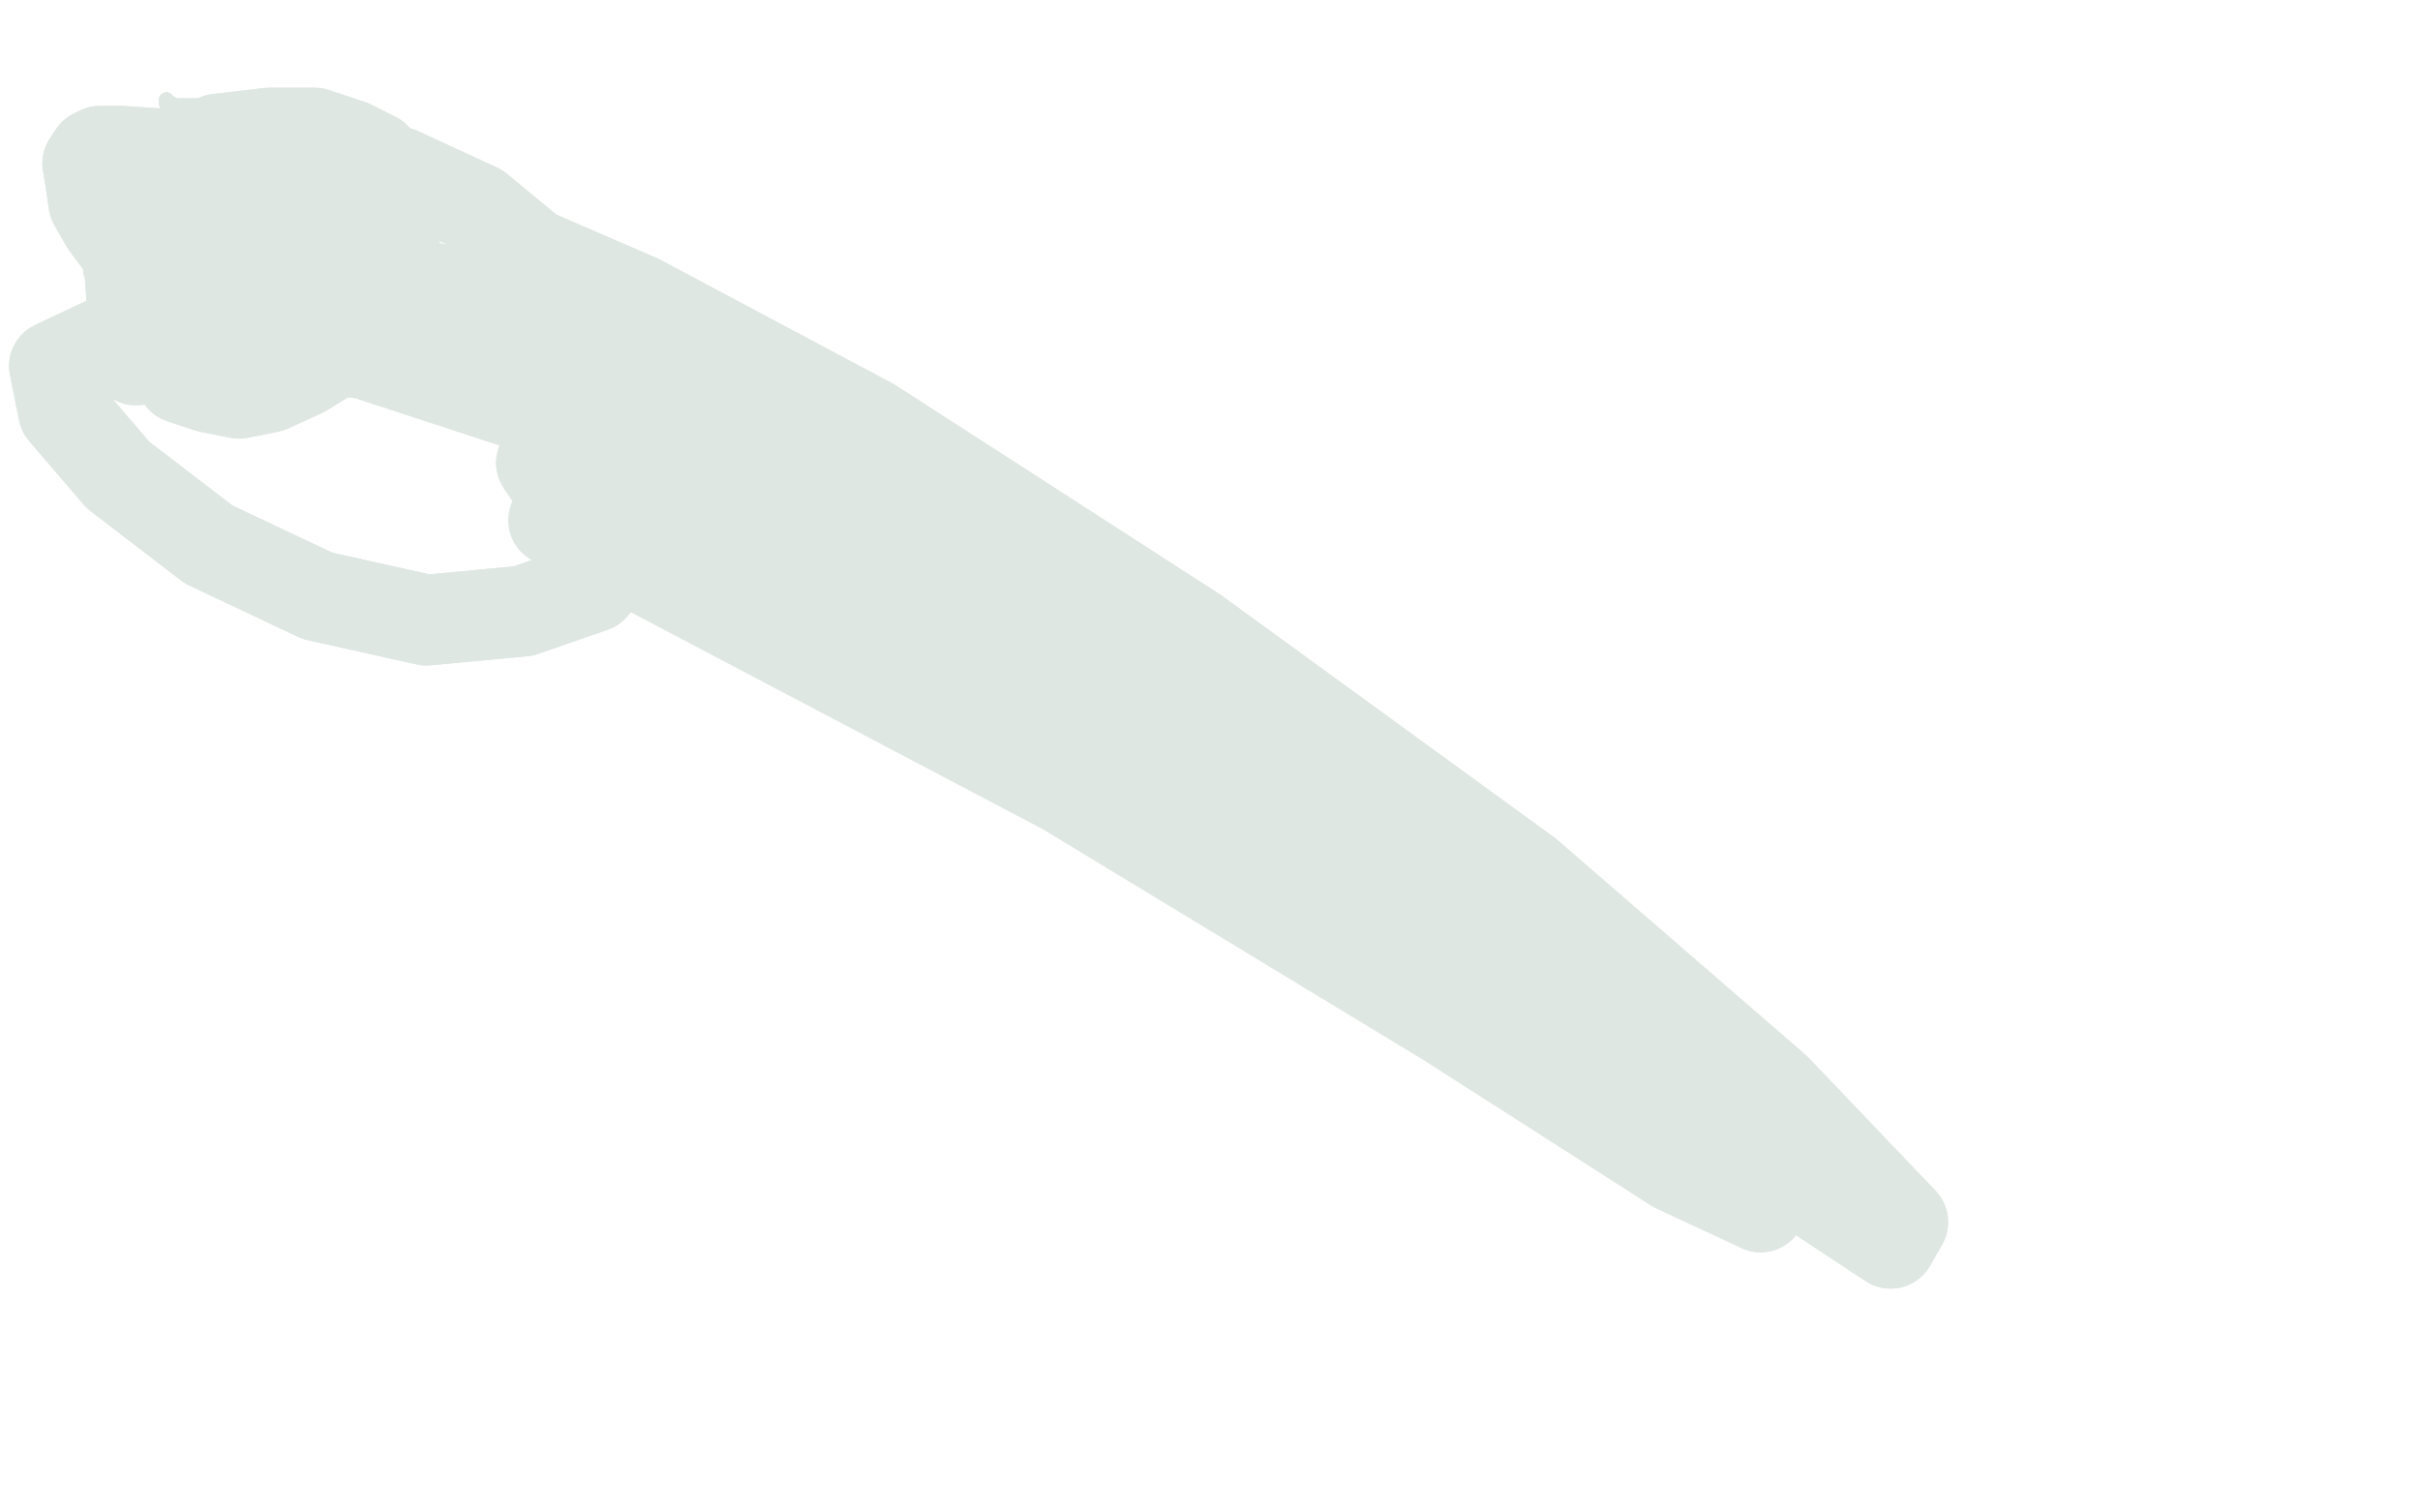 <?xml version="1.0" standalone="no"?>
<!DOCTYPE svg PUBLIC "-//W3C//DTD SVG 1.1//EN"
"http://www.w3.org/Graphics/SVG/1.1/DTD/svg11.dtd">

<svg width="800" height="500" version="1.1" xmlns="http://www.w3.org/2000/svg" xmlns:xlink="http://www.w3.org/1999/xlink" style="stroke-antialiasing: false"><desc>This SVG has been created on https://colorillo.com/</desc><rect x='0' y='0' width='800' height='500' style='fill: rgb(255,255,255); stroke-width:0' /><polyline points="55,33 55,34 55,34 56,34 56,34 58,35 58,35 58,35 58,35 59,35 59,35 61,35 63,35 66,35 68,35 71,35 72,35 75,35 78,34 80,34 82,35 84,35 86,35 87,35 91,36 93,37 96,37 99,39 101,40 103,41 105,42 107,44 108,45 110,46 112,48 114,50 115,52 117,54 118,56 119,58 120,60 121,61 122,63 123,65 124,67 125,69 125,72 126,74 126,76 127,78 127,80 126,82 126,85 126,87 125,89 125,91 123,93 123,96 121,97 120,99 119,101 117,103 115,105 114,107 111,108 108,110 105,112 102,113 99,114 97,115 93,116 90,116 86,117 83,117 79,117 76,117 72,117 68,118 65,119 61,119 59,119 56,119 53,119 51,118 50,118 48,117 46,117 44,115 41,113 39,111 37,108 35,106 35,102 33,99 32,97 31,93 30,90 30,88 29,86 28,84 28,82 28,80 27,79 27,78 26,77 26,76 26,74 25,72 25,71 25,70 25,68 25,67 26,65 26,63 27,61 28,59 28,58 29,57 29,56 30,54 30,54 30,53 31,52 31,51 32,50 33,49 34,48 35,47 35,46 37,45 38,44 40,44 41,43 42,43 43,42 44,42 46,42 47,42 48,41 48,41 50,41 51,41 52,41 53,41 54,41 56,41 57,41 58,40 59,40 59,40 61,40 61,40 62,40 63,40 63,40 64,40 64,39 64,39" style="fill: none; stroke: #dfe7e3; stroke-width: 5; stroke-linejoin: round; stroke-linecap: round; stroke-antialiasing: false; stroke-antialias: 0; opacity: 1.0"/>
<polyline points="55,33 55,34 55,34 56,34 56,34 58,35 58,35 58,35 58,35 59,35 61,35 63,35 66,35 68,35 71,35 72,35 75,35 78,34 80,34 82,35 84,35 86,35 87,35 91,36 93,37 96,37 99,39 101,40 103,41 105,42 107,44 108,45 110,46 112,48 114,50 115,52 117,54 118,56 119,58 120,60 121,61 122,63 123,65 124,67 125,69 125,72 126,74 126,76 127,78 127,80 126,82 126,85 126,87 125,89 125,91 123,93 123,96 121,97 120,99 119,101 117,103 115,105 114,107 111,108 108,110 105,112 102,113 99,114 97,115 93,116 90,116 86,117 83,117 79,117 76,117 72,117 68,118 65,119 61,119 59,119 56,119 53,119 51,118 50,118 48,117 46,117 44,115 41,113 39,111 37,108 35,106 35,102 33,99 32,97 31,93 30,90 30,88 29,86 28,84 28,82 28,80 27,79 27,78 26,77 26,76 26,74 25,72 25,71 25,70 25,68 25,67 26,65 26,63 27,61 28,59 28,58 29,57 29,56 30,54 30,54 30,53 31,52 31,51 32,50 33,49 34,48 35,47 35,46 37,45 38,44 40,44 41,43 42,43 43,42 44,42 46,42 47,42 48,41 48,41 50,41 51,41 52,41 53,41 54,41 56,41 57,41 58,40 59,40 59,40 61,40 61,40 62,40 63,40 63,40 64,40 64,39 64,39" style="fill: none; stroke: #dfe7e3; stroke-width: 5; stroke-linejoin: round; stroke-linecap: round; stroke-antialiasing: false; stroke-antialias: 0; opacity: 1.0"/>
<polyline points="63,82 65,82 65,82 67,80 67,80 70,79 70,79 72,78 72,78 74,78 74,78 76,78 76,78 78,78 80,78 82,80 83,83 82,87 80,93 74,97 67,100 59,102 54,102 51,101 48,100 48,97 48,91 50,82 53,74 56,68 59,63 63,61 67,60 71,60 76,61 82,65 86,68 89,73 89,78 87,83 84,88 77,93 71,96 63,98 58,98 53,97 49,94 46,87 46,77 48,66 50,57 54,49 59,44 65,41 69,41 74,43 78,48 82,58 84,67 84,76 82,84 79,89 74,95 68,99 63,101 58,102 52,101 46,99 41,93 37,82 35,69 34,57 35,49 35,44 37,42 40,41 44,41 48,43 53,47 58,54 61,63 62,73 62,84 61,91 58,98 56,102 52,106 48,108 44,109 39,108 35,106 31,98 30,84 33,67 41,57 50,53 55,52 59,53 65,59 71,71 74,84 74,95 72,103 69,110 63,113 56,117 47,119 40,119 35,118 31,113 31,99 36,80 45,62 56,53 62,52 66,52 69,55 72,61 74,72 75,84 73,93 69,100 62,105 54,110 45,112 39,111 34,108 33,95 39,72 46,50 54,38 58,35 61,36 67,42 76,53 84,69 88,82 89,93 89,100 86,106 83,110 80,113 77,114 72,115 65,113 56,110 48,103 45,93 48,78 57,65 67,56 77,53 86,53 95,56 104,61 111,67 114,73 114,79 113,85 107,91 100,96 90,99 80,100 70,100 61,99 55,97 51,93 54,84 65,72 80,64 95,61 104,62 110,65 113,68 115,73 115,79 112,87 104,93 94,99 83,101 72,104 63,105 55,105 51,102 50,91 54,74 63,59 72,52 81,49 84,49 87,51 91,56 95,65 96,76 94,86 91,93 84,100 77,105 69,108 62,109 58,108 53,102 51,93 50,78 51,65 53,54 56,47 58,43 63,41 71,43 81,51 87,63 90,76 87,86 83,95 76,101 69,106" style="fill: none; stroke: #dfe7e3; stroke-width: 5; stroke-linejoin: round; stroke-linecap: round; stroke-antialiasing: false; stroke-antialias: 0; opacity: 1.0"/>
<polyline points="63,82 65,82 65,82 67,80 67,80 70,79 70,79 72,78 72,78 74,78 74,78 76,78 78,78 80,78 82,80 83,83 82,87 80,93 74,97 67,100 59,102 54,102 51,101 48,100 48,97 48,91 50,82 53,74 56,68 59,63 63,61 67,60 71,60 76,61 82,65 86,68 89,73 89,78 87,83 84,88 77,93 71,96 63,98 58,98 53,97 49,94 46,87 46,77 48,66 50,57 54,49 59,44 65,41 69,41 74,43 78,48 82,58 84,67 84,76 82,84 79,89 74,95 68,99 63,101 58,102 52,101 46,99 41,93 37,82 35,69 34,57 35,49 35,44 37,42 40,41 44,41 48,43 53,47 58,54 61,63 62,73 62,84 61,91 58,98 56,102 52,106 48,108 44,109 39,108 35,106 31,98 30,84 33,67 41,57 50,53 55,52 59,53 65,59 71,71 74,84 74,95 72,103 69,110 63,113 56,117 47,119 40,119 35,118 31,113 31,99 36,80 45,62 56,53 62,52 66,52 69,55 72,61 74,72 75,84 73,93 69,100 62,105 54,110 45,112 39,111 34,108 33,95 39,72 46,50 54,38 58,35 61,36 67,42 76,53 84,69 88,82 89,93 89,100 86,106 83,110 80,113 77,114 72,115 65,113 56,110 48,103 45,93 48,78 57,65 67,56 77,53 86,53 95,56 104,61 111,67 114,73 114,79 113,85 107,91 100,96 90,99 80,100 70,100 61,99 55,97 51,93 54,84 65,72 80,64 95,61 104,62 110,65 113,68 115,73 115,79 112,87 104,93 94,99 83,101 72,104 63,105 55,105 51,102 50,91 54,74 63,59 72,52 81,49 84,49 87,51 91,56 95,65 96,76 94,86 91,93 84,100 77,105 69,108 62,109 58,108 53,102 51,93 50,78 51,65 53,54 56,47 58,43 63,41 71,43 81,51 87,63 90,76 87,86 83,95 76,101 69,106 63,109 58,110" style="fill: none; stroke: #dfe7e3; stroke-width: 5; stroke-linejoin: round; stroke-linecap: round; stroke-antialiasing: false; stroke-antialias: 0; opacity: 1.0"/>
<polyline points="74,77 76,76 76,76 78,76 78,76 80,76 80,76 80,78 80,78 78,84 78,84 74,92 74,92 68,102 61,109 55,115 50,118 45,119 44,113 50,100 56,82 64,66 71,57 76,52 82,50 85,50 87,53 90,58 93,65 95,73 95,80 95,87 93,93 90,97 87,100 82,102 77,104 71,102 64,99 59,93 58,87 59,82 65,79 73,78 83,79 91,82 97,86 102,91 103,95 102,99 99,102 93,106 87,108 78,110 71,110 66,107 63,104 63,100 66,95 71,91 76,87 81,86 87,86 91,86 93,87 95,88 94,90 92,93 89,96 84,99 78,101 72,102 67,103 63,102 61,101 61,95 67,85 75,74 84,68 91,65 95,64 97,64 99,65 99,68 98,74 97,81 94,88 91,94 87,98 84,100 80,102 77,102 74,101 74,98 71,92 71,84 69,76 69,69 70,62 71,58 71,54 71,52 72,52 75,53 81,56 90,62 99,71 106,79 111,86 114,91 114,95 114,98 113,100 112,102 110,102 104,104 97,104 90,104 84,102 78,100 74,98 71,95 71,92 70,89 70,85 70,80 71,75 72,70 74,65 78,63 81,61 85,59 89,59 92,60 95,60 99,61 102,63 104,65 105,67 105,70 104,74 101,80 97,86 92,91 87,96 82,99 78,102 74,105 71,106 68,106 67,106 66,106 65,106 64,105 63,104 59,101 55,97 48,90 41,82 35,74 31,67 30,60 29,54 31,51 33,50 40,50 55,51 72,54 87,58 97,61 103,65 108,70 111,74 112,79 113,82 112,87 110,91 107,97 102,102 95,106 87,110 80,112 73,112 67,112 61,110 56,107 52,101 48,93 48,82 49,71 53,61 61,52 72,46 89,44 104,44 116,48 124,52 129,59 131,66 132,72 130,79 126,86 119,93 112,98 103,101 93,104 84,104 74,104 68,102 64,99 61,92 60,81 61,69 64,58 69,52 80,48 93,49 108,54 120,63 127,76 128,89 123,103 113,115 100,123 89,128 79,130 69,128 60,125 53,116 52,100 58,83 68,66 85,56 106,52 132,57 158,69 181,88 197,112 208,136 212,158 209,178 196,194 173,202 141,205 105,197 69,180 39,157 21,136 18,121 35,113 69,110 121,117 179,136 237,162 283,191 315,216 332,235 336,243 319,240 288,226 245,203 208,180 185,162 179,153 190,152 223,163 279,192 351,236 421,284 474,322 499,343 491,339 449,309 377,257 290,196 211,143 160,110 142,95 162,99 222,127 315,179 424,247 519,315 580,362 598,378 572,358 508,310 416,242 317,175 233,121 183,92 174,83 211,99 288,140 395,209 505,289 587,360 629,404 625,411 578,380 496,322 389,247 279,179 188,130 138,106 138,105 186,130 278,180 390,250 494,322 560,376 582,399" style="fill: none; stroke: #dfe7e3; stroke-width: 30; stroke-linejoin: round; stroke-linecap: round; stroke-antialiasing: false; stroke-antialias: 0; opacity: 1.0"/>
<polyline points="74,77 76,76 76,76 78,76 78,76 80,76 80,76 80,78 80,78 78,84 78,84 74,92 68,102 61,109 55,115 50,118 45,119 44,113 50,100 56,82 64,66 71,57 76,52 82,50 85,50 87,53 90,58 93,65 95,73 95,80 95,87 93,93 90,97 87,100 82,102 77,104 71,102 64,99 59,93 58,87 59,82 65,79 73,78 83,79 91,82 97,86 102,91 103,95 102,99 99,102 93,106 87,108 78,110 71,110 66,107 63,104 63,100 66,95 71,91 76,87 81,86 87,86 91,86 93,87 95,88 94,90 92,93 89,96 84,99 78,101 72,102 67,103 63,102 61,101 61,95 67,85 75,74 84,68 91,65 95,64 97,64 99,65 99,68 98,74 97,81 94,88 91,94 87,98 84,100 80,102 77,102 74,101 74,98 71,92 71,84 69,76 69,69 70,62 71,58 71,54 71,52 72,52 75,53 81,56 90,62 99,71 106,79 111,86 114,91 114,95 114,98 113,100 112,102 110,102 104,104 97,104 90,104 84,102 78,100 74,98 71,95 71,92 70,89 70,85 70,80 71,75 72,70 74,65 78,63 81,61 85,59 89,59 92,60 95,60 99,61 102,63 104,65 105,67 105,70 104,74 101,80 97,86 92,91 87,96 82,99 78,102 74,105 71,106 68,106 67,106 66,106 65,106 64,105 63,104 59,101 55,97 48,90 41,82 35,74 31,67 30,60 29,54 31,51 33,50 40,50 55,51 72,54 87,58 97,61 103,65 108,70 111,74 112,79 113,82 112,87 110,91 107,97 102,102 95,106 87,110 80,112 73,112 67,112 61,110 56,107 52,101 48,93 48,82 49,71 53,61 61,52 72,46 89,44 104,44 116,48 124,52 129,59 131,66 132,72 130,79 126,86 119,93 112,98 103,101 93,104 84,104 74,104 68,102 64,99 61,92 60,81 61,69 64,58 69,52 80,48 93,49 108,54 120,63 127,76 128,89 123,103 113,115 100,123 89,128 79,130 69,128 60,125 53,116 52,100 58,83 68,66 85,56 106,52 132,57 158,69 181,88 197,112 208,136 212,158 209,178 196,194 173,202 141,205 105,197 69,180 39,157 21,136 18,121 35,113 69,110 121,117 179,136 237,162 283,191 315,216 332,235 336,243 319,240 288,226 245,203 208,180 185,162 179,153 190,152 223,163 279,192 351,236 421,284 474,322 499,343 491,339 449,309 377,257 290,196 211,143 160,110 142,95 162,99 222,127 315,179 424,247 519,315 580,362 598,378 572,358 508,310 416,242 317,175 233,121 183,92 174,83 211,99 288,140 395,209 505,289 587,360 629,404 625,411 578,380 496,322 389,247 279,179 188,130 138,106 138,105 186,130 278,180 390,250 494,322 560,376 582,399 554,386 479,338 352,261 183,172" style="fill: none; stroke: #dfe7e3; stroke-width: 30; stroke-linejoin: round; stroke-linecap: round; stroke-antialiasing: false; stroke-antialias: 0; opacity: 1.0"/>
</svg>
